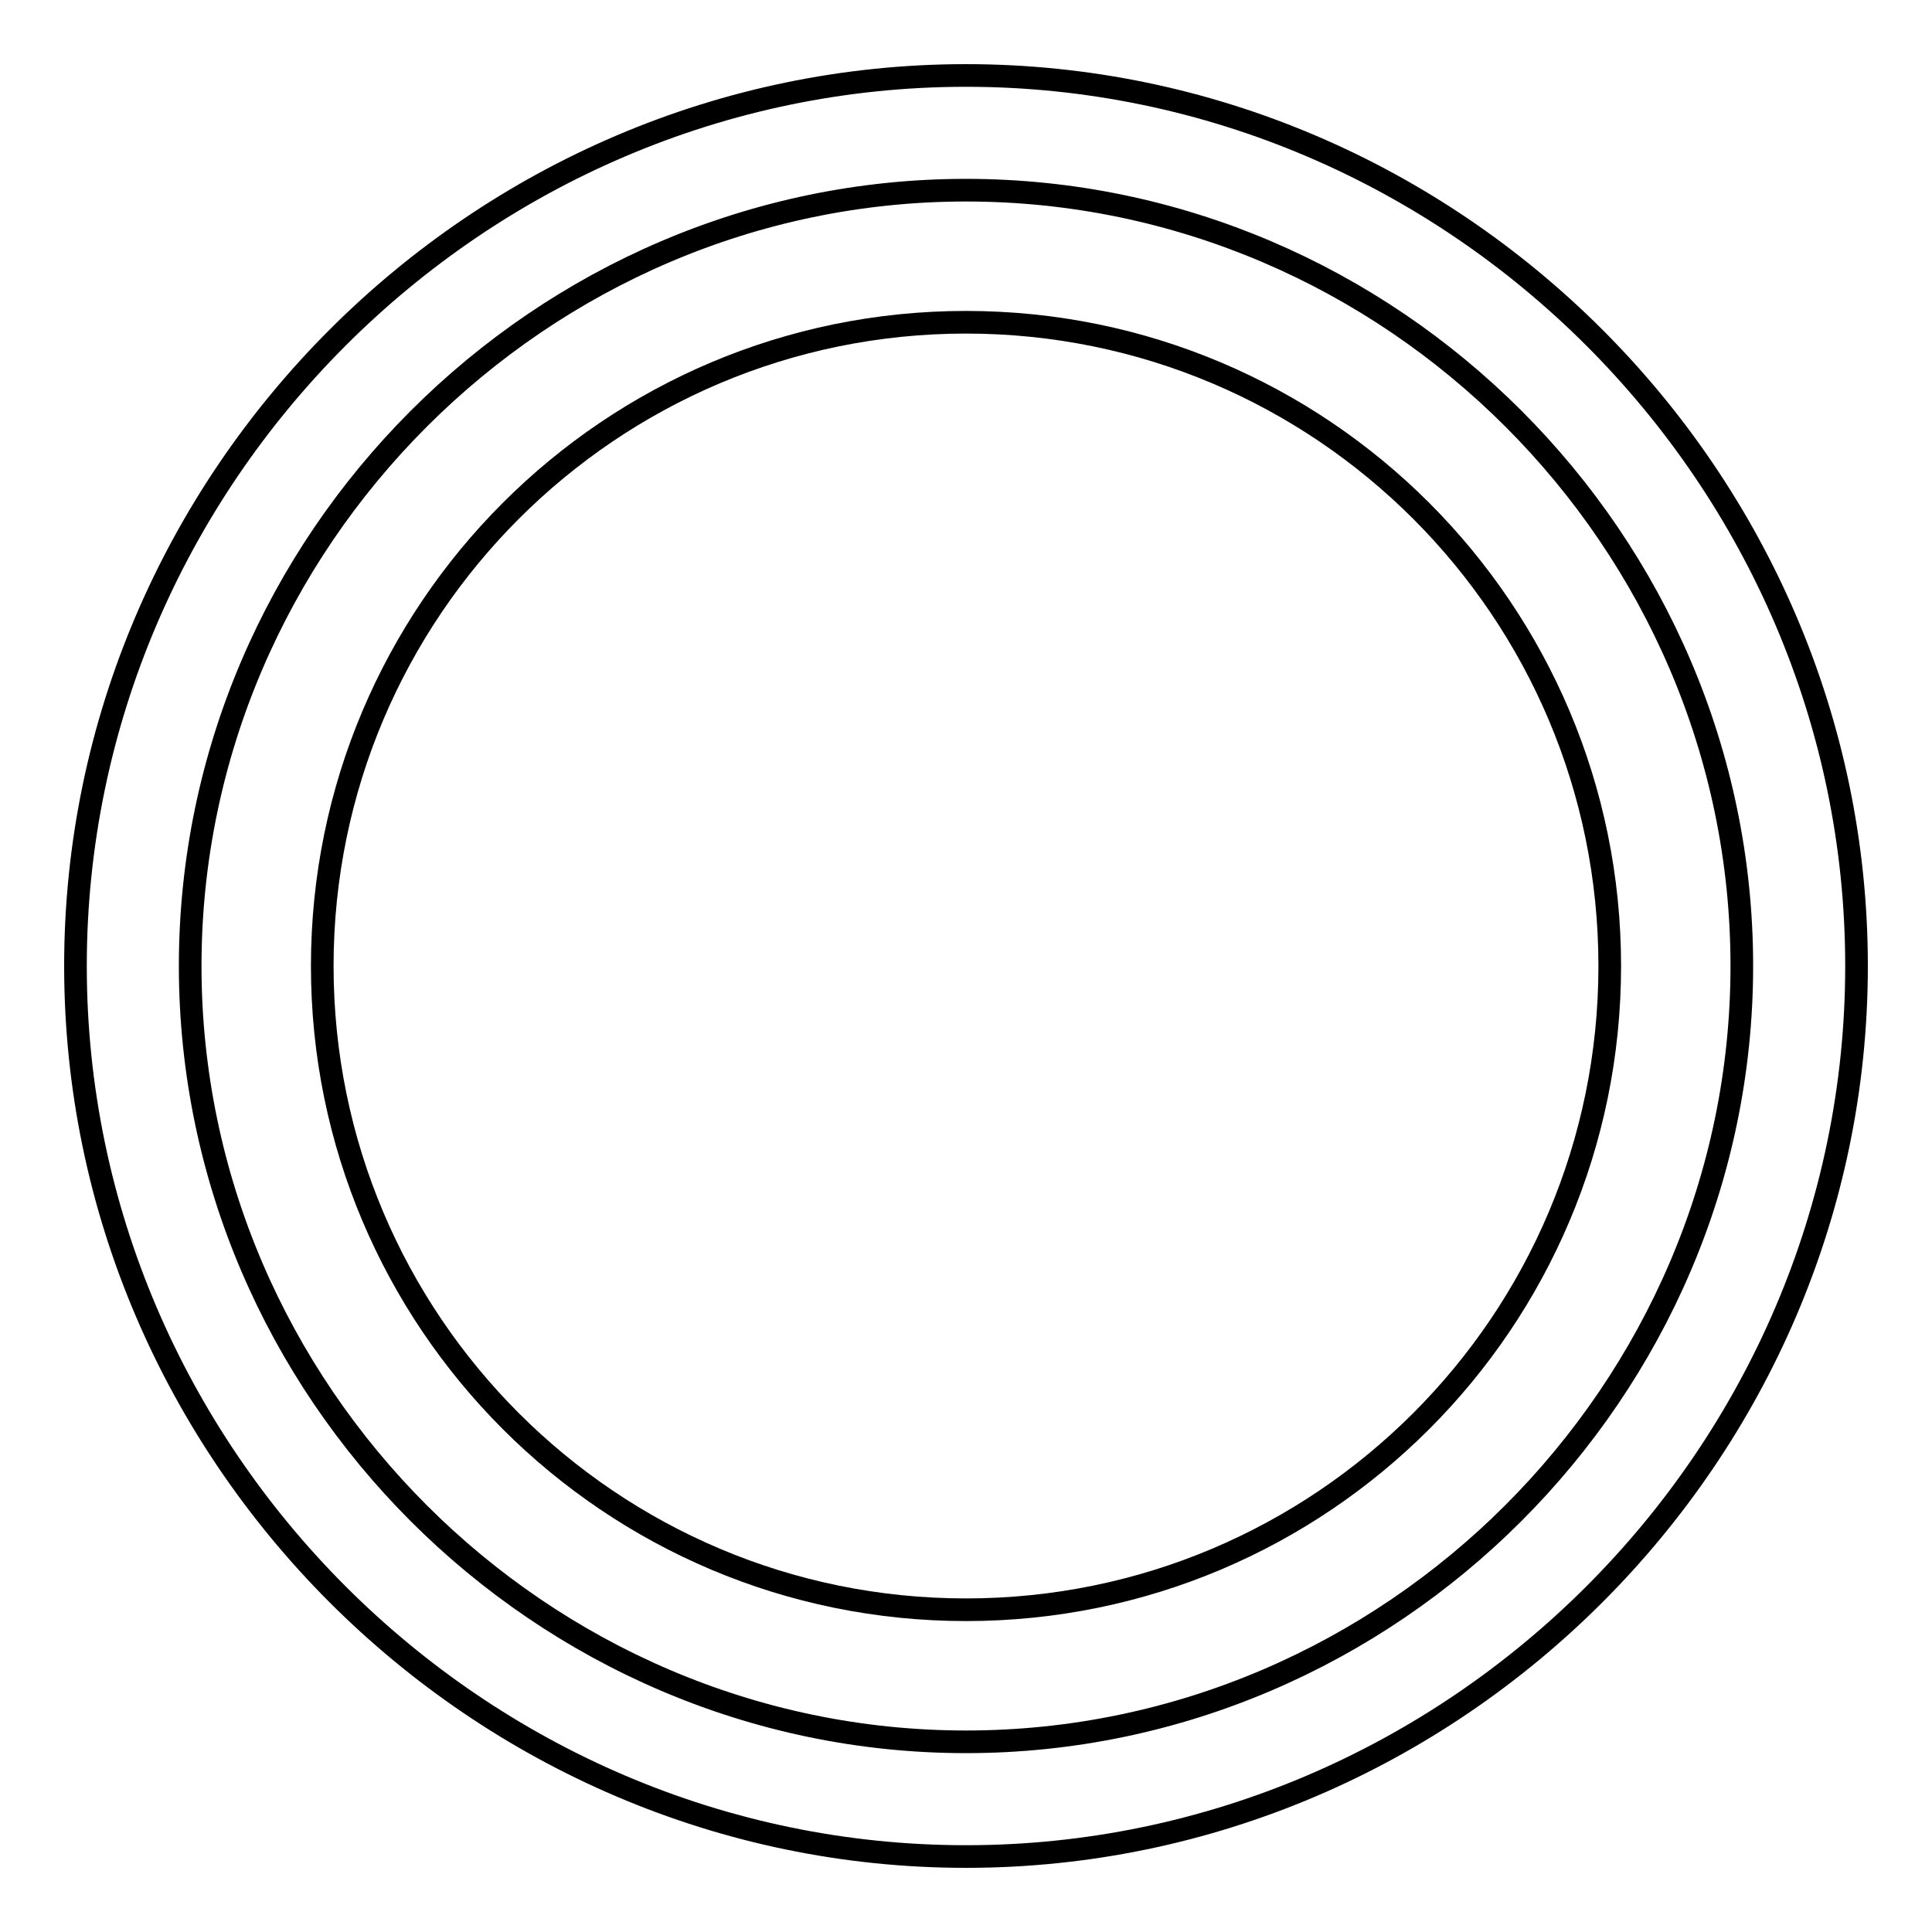 <?xml version="1.0" encoding="utf-8"?>
<!-- Svg Vector Icons : http://www.onlinewebfonts.com/icon -->
<!DOCTYPE svg PUBLIC "-//W3C//DTD SVG 1.1//EN" "http://www.w3.org/Graphics/SVG/1.1/DTD/svg11.dtd">
<svg version="1.1" xmlns="http://www.w3.org/2000/svg" xmlns:xlink="http://www.w3.org/1999/xlink" x="0px" y="0px" viewBox="0 0 256 256" enable-background="new 0 0 256 256" xml:space="preserve">
<g><g><path stroke-width="3" fill-opacity="0" stroke="#000000"  d="M128,10C63.3,10,10,63.3,10,128c0,64.7,53.3,118,118,118c64.7,0,118-53.3,118-118C246,63.3,192.7,10,128,10z M128,230.8c-56.3,0-102.8-46.5-102.8-102.8C25.2,71.7,71.7,25.2,128,25.2c56.3,0,102.8,46.4,102.8,102.8C230.8,184.3,184.3,230.8,128,230.8z"/><path stroke-width="3" fill-opacity="0" stroke="#000000"  d="M42.7,128c0,47.1,38.2,85.3,85.3,85.3c47.1,0,85.3-38.2,85.3-85.3c0-47.1-38.2-85.3-85.3-85.3C80.9,42.7,42.7,80.9,42.7,128z"/></g></g>
</svg>